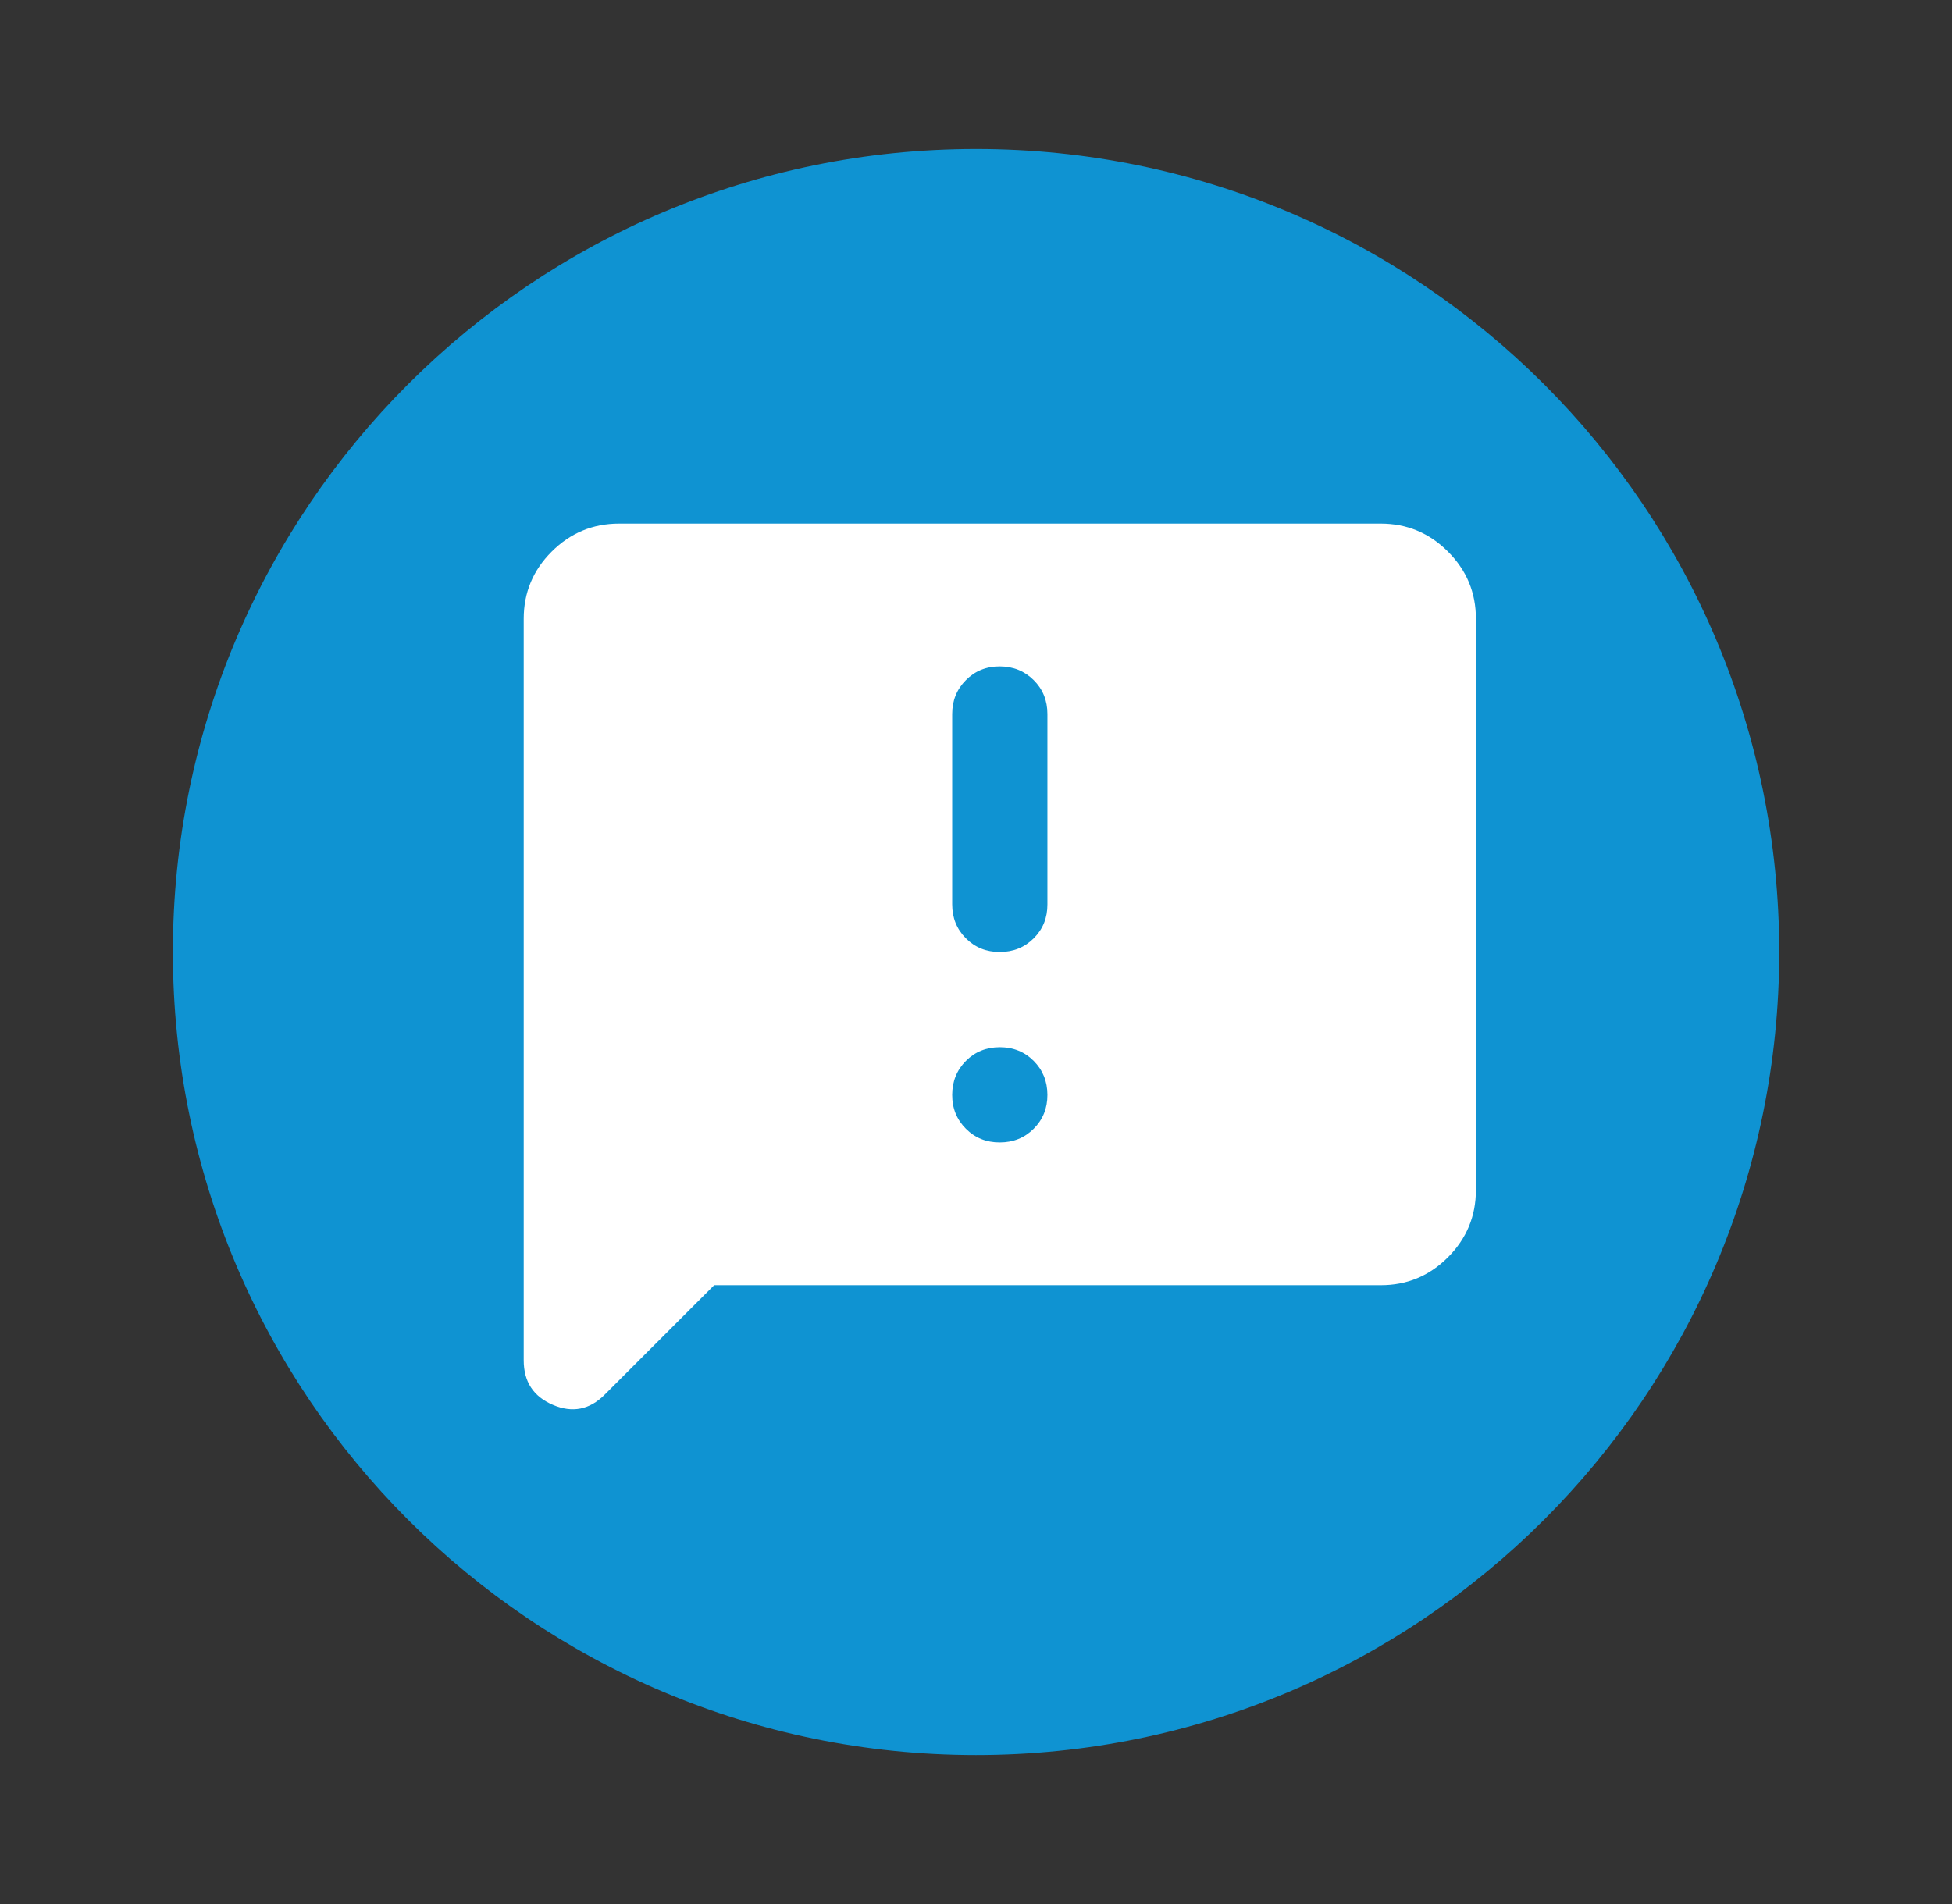 <svg fill="none" height="40" viewBox="0 0 41 40" width="41" xmlns="http://www.w3.org/2000/svg"><rect x="0" y="0" width="41" height="40" fill="#333333" stroke="none"/><path d="m20.501 36.87c9.317 0 16.87-7.553 16.87-16.87 0-9.317-7.553-16.87-16.87-16.87-9.317 0-16.87 7.553-16.87 16.87 0 9.317 7.553 16.87 16.87 16.87z" fill="#0f93d2"/><path d="m15 27-2.3 2.3c-.317.317-.679.388-1.088.213s-.613-.487-.612-.938v-15.575c0-.55.196-1.021.588-1.412s.863-.587 1.412-.588h16c.55 0 1.021.196 1.413.588s.588.863.587 1.412v12c0 .55-.196 1.021-.587 1.413s-.862.588-1.413.587zm6-3c.283 0 .521-.096.713-.288s.288-.429.287-.712-.097-.52-.288-.712-.429-.288-.712-.288-.521.096-.712.288-.287.429-.288.712.095.52.288.713.43.288.712.287zm0-4c.283 0 .521-.096.713-.288s.288-.429.287-.712v-4c0-.283-.096-.521-.288-.712s-.429-.287-.712-.288-.52.095-.712.288-.288.43-.288.712v4c0 .283.096.521.288.713s.429.288.712.287z" fill="#fff"/></svg>